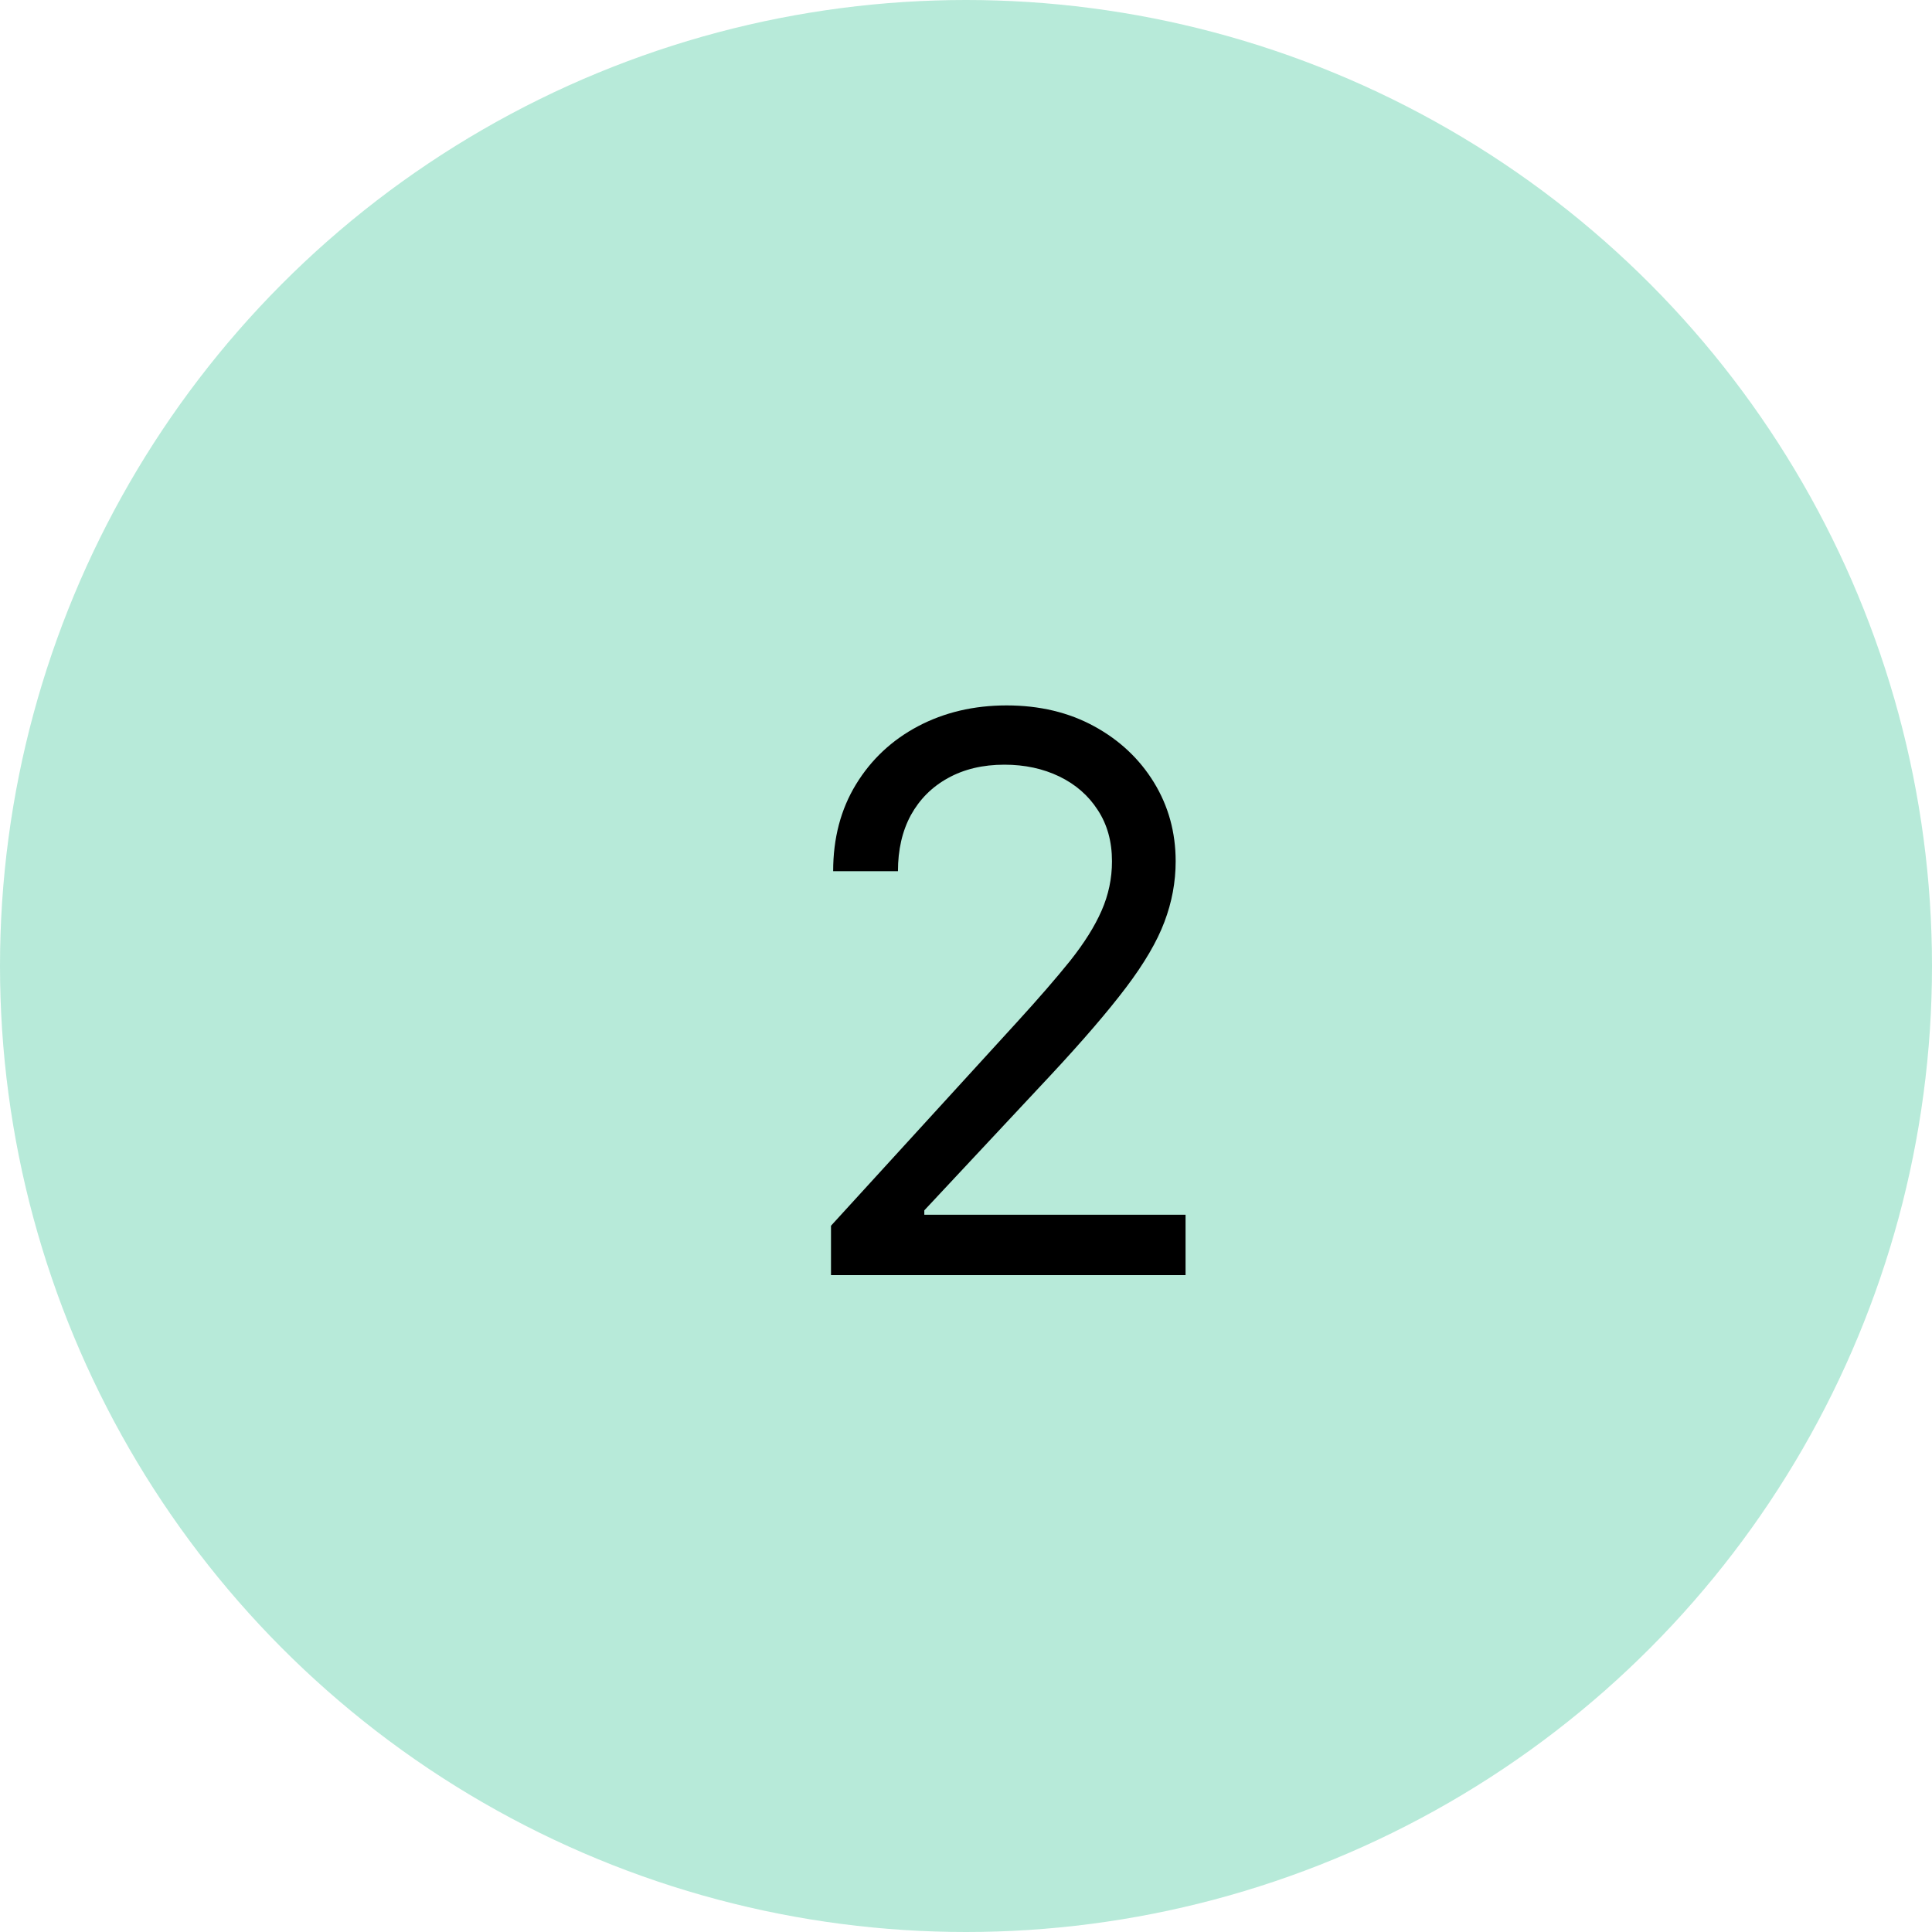 <svg width="50" height="50" viewBox="0 0 50 50" fill="none" xmlns="http://www.w3.org/2000/svg">
<circle cx="25" cy="25" r="25" fill="#10B981" fill-opacity="0.3"/>
<path d="M21.506 33V31.722L26.307 26.466C26.87 25.85 27.334 25.315 27.699 24.861C28.063 24.401 28.333 23.971 28.509 23.568C28.688 23.161 28.778 22.735 28.778 22.29C28.778 21.778 28.655 21.336 28.409 20.962C28.168 20.588 27.836 20.299 27.415 20.095C26.993 19.892 26.52 19.79 25.994 19.79C25.436 19.79 24.948 19.906 24.531 20.138C24.119 20.365 23.8 20.685 23.572 21.097C23.35 21.509 23.239 21.991 23.239 22.546H21.562C21.562 21.693 21.759 20.945 22.152 20.301C22.545 19.657 23.08 19.155 23.757 18.796C24.439 18.436 25.204 18.256 26.051 18.256C26.903 18.256 27.659 18.436 28.317 18.796C28.975 19.155 29.491 19.641 29.865 20.251C30.239 20.862 30.426 21.542 30.426 22.29C30.426 22.825 30.329 23.348 30.135 23.859C29.945 24.366 29.614 24.932 29.141 25.557C28.672 26.177 28.021 26.935 27.188 27.829L23.921 31.324V31.438H30.682V33H21.506Z" fill="black"/>
</svg>
